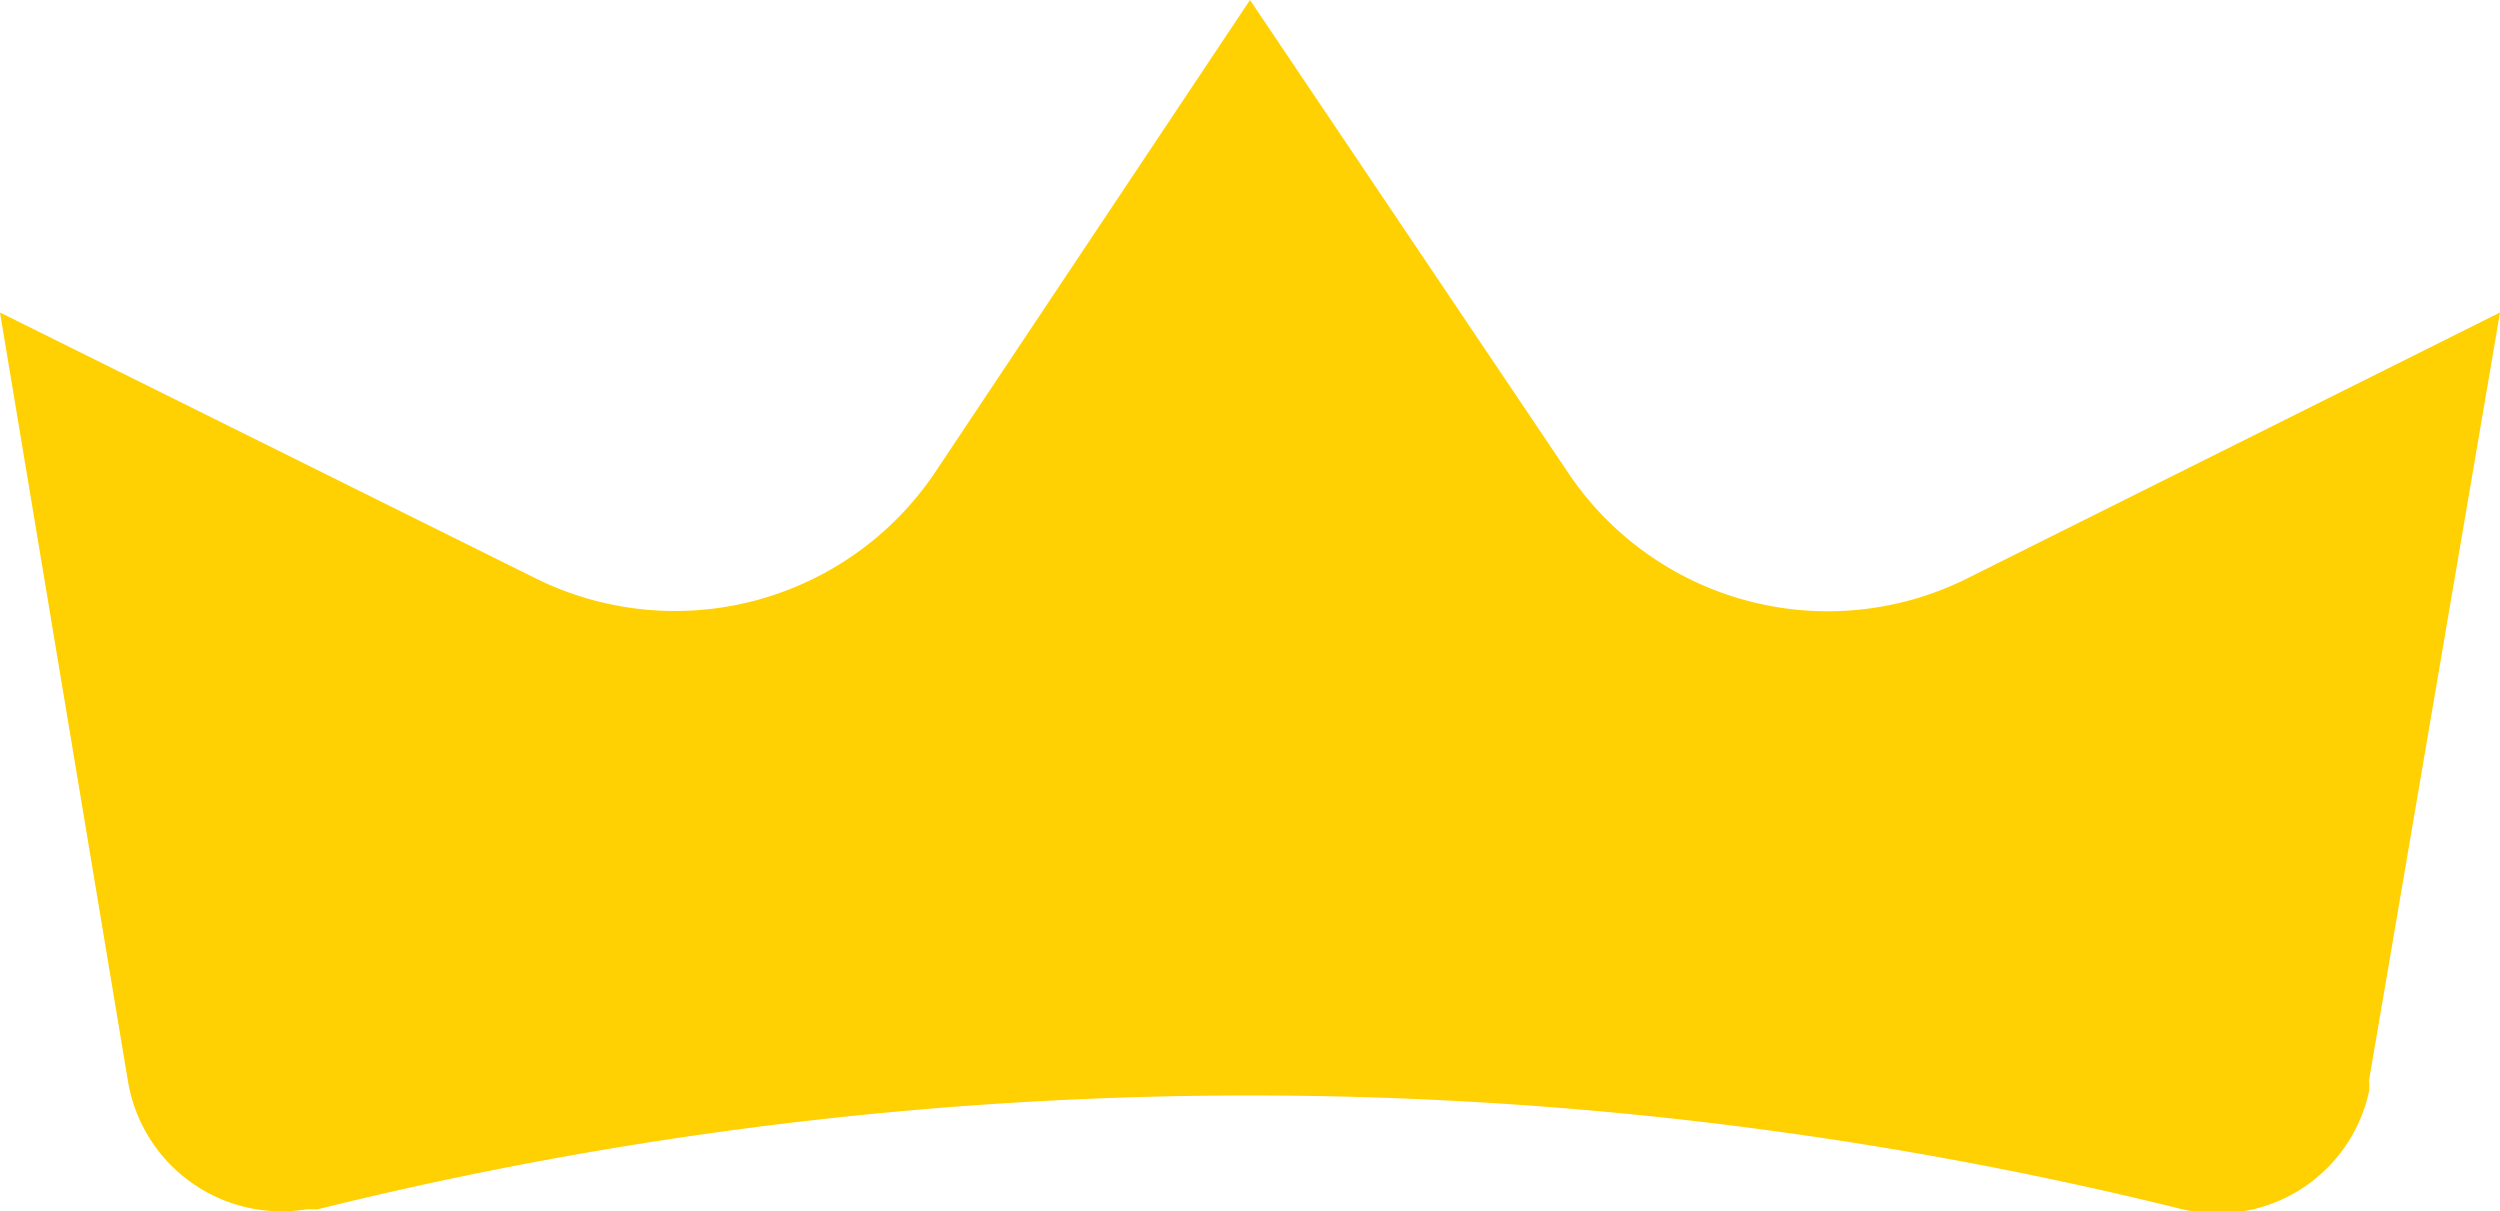 <svg xmlns="http://www.w3.org/2000/svg" viewBox="0 0 25.2 12.21"><defs><style>.cls-1{fill:#ffd103;}</style></defs><title>Asset 2</title><g id="Layer_2" data-name="Layer 2"><g id="Layer_1-2" data-name="Layer 1"><path class="cls-1" d="M25.2,3.15,19.81,5.84a3.15,3.15,0,0,1-4-1.07L12.6,0,9.42,4.77a3.16,3.16,0,0,1-4,1.07L0,3.15,1.29,10.9a1.57,1.57,0,0,0,1.8,1.29l.11,0a39.07,39.07,0,0,1,18.8,0A1.56,1.56,0,0,0,23.88,11a.52.52,0,0,0,0-.11Z"/></g></g></svg>